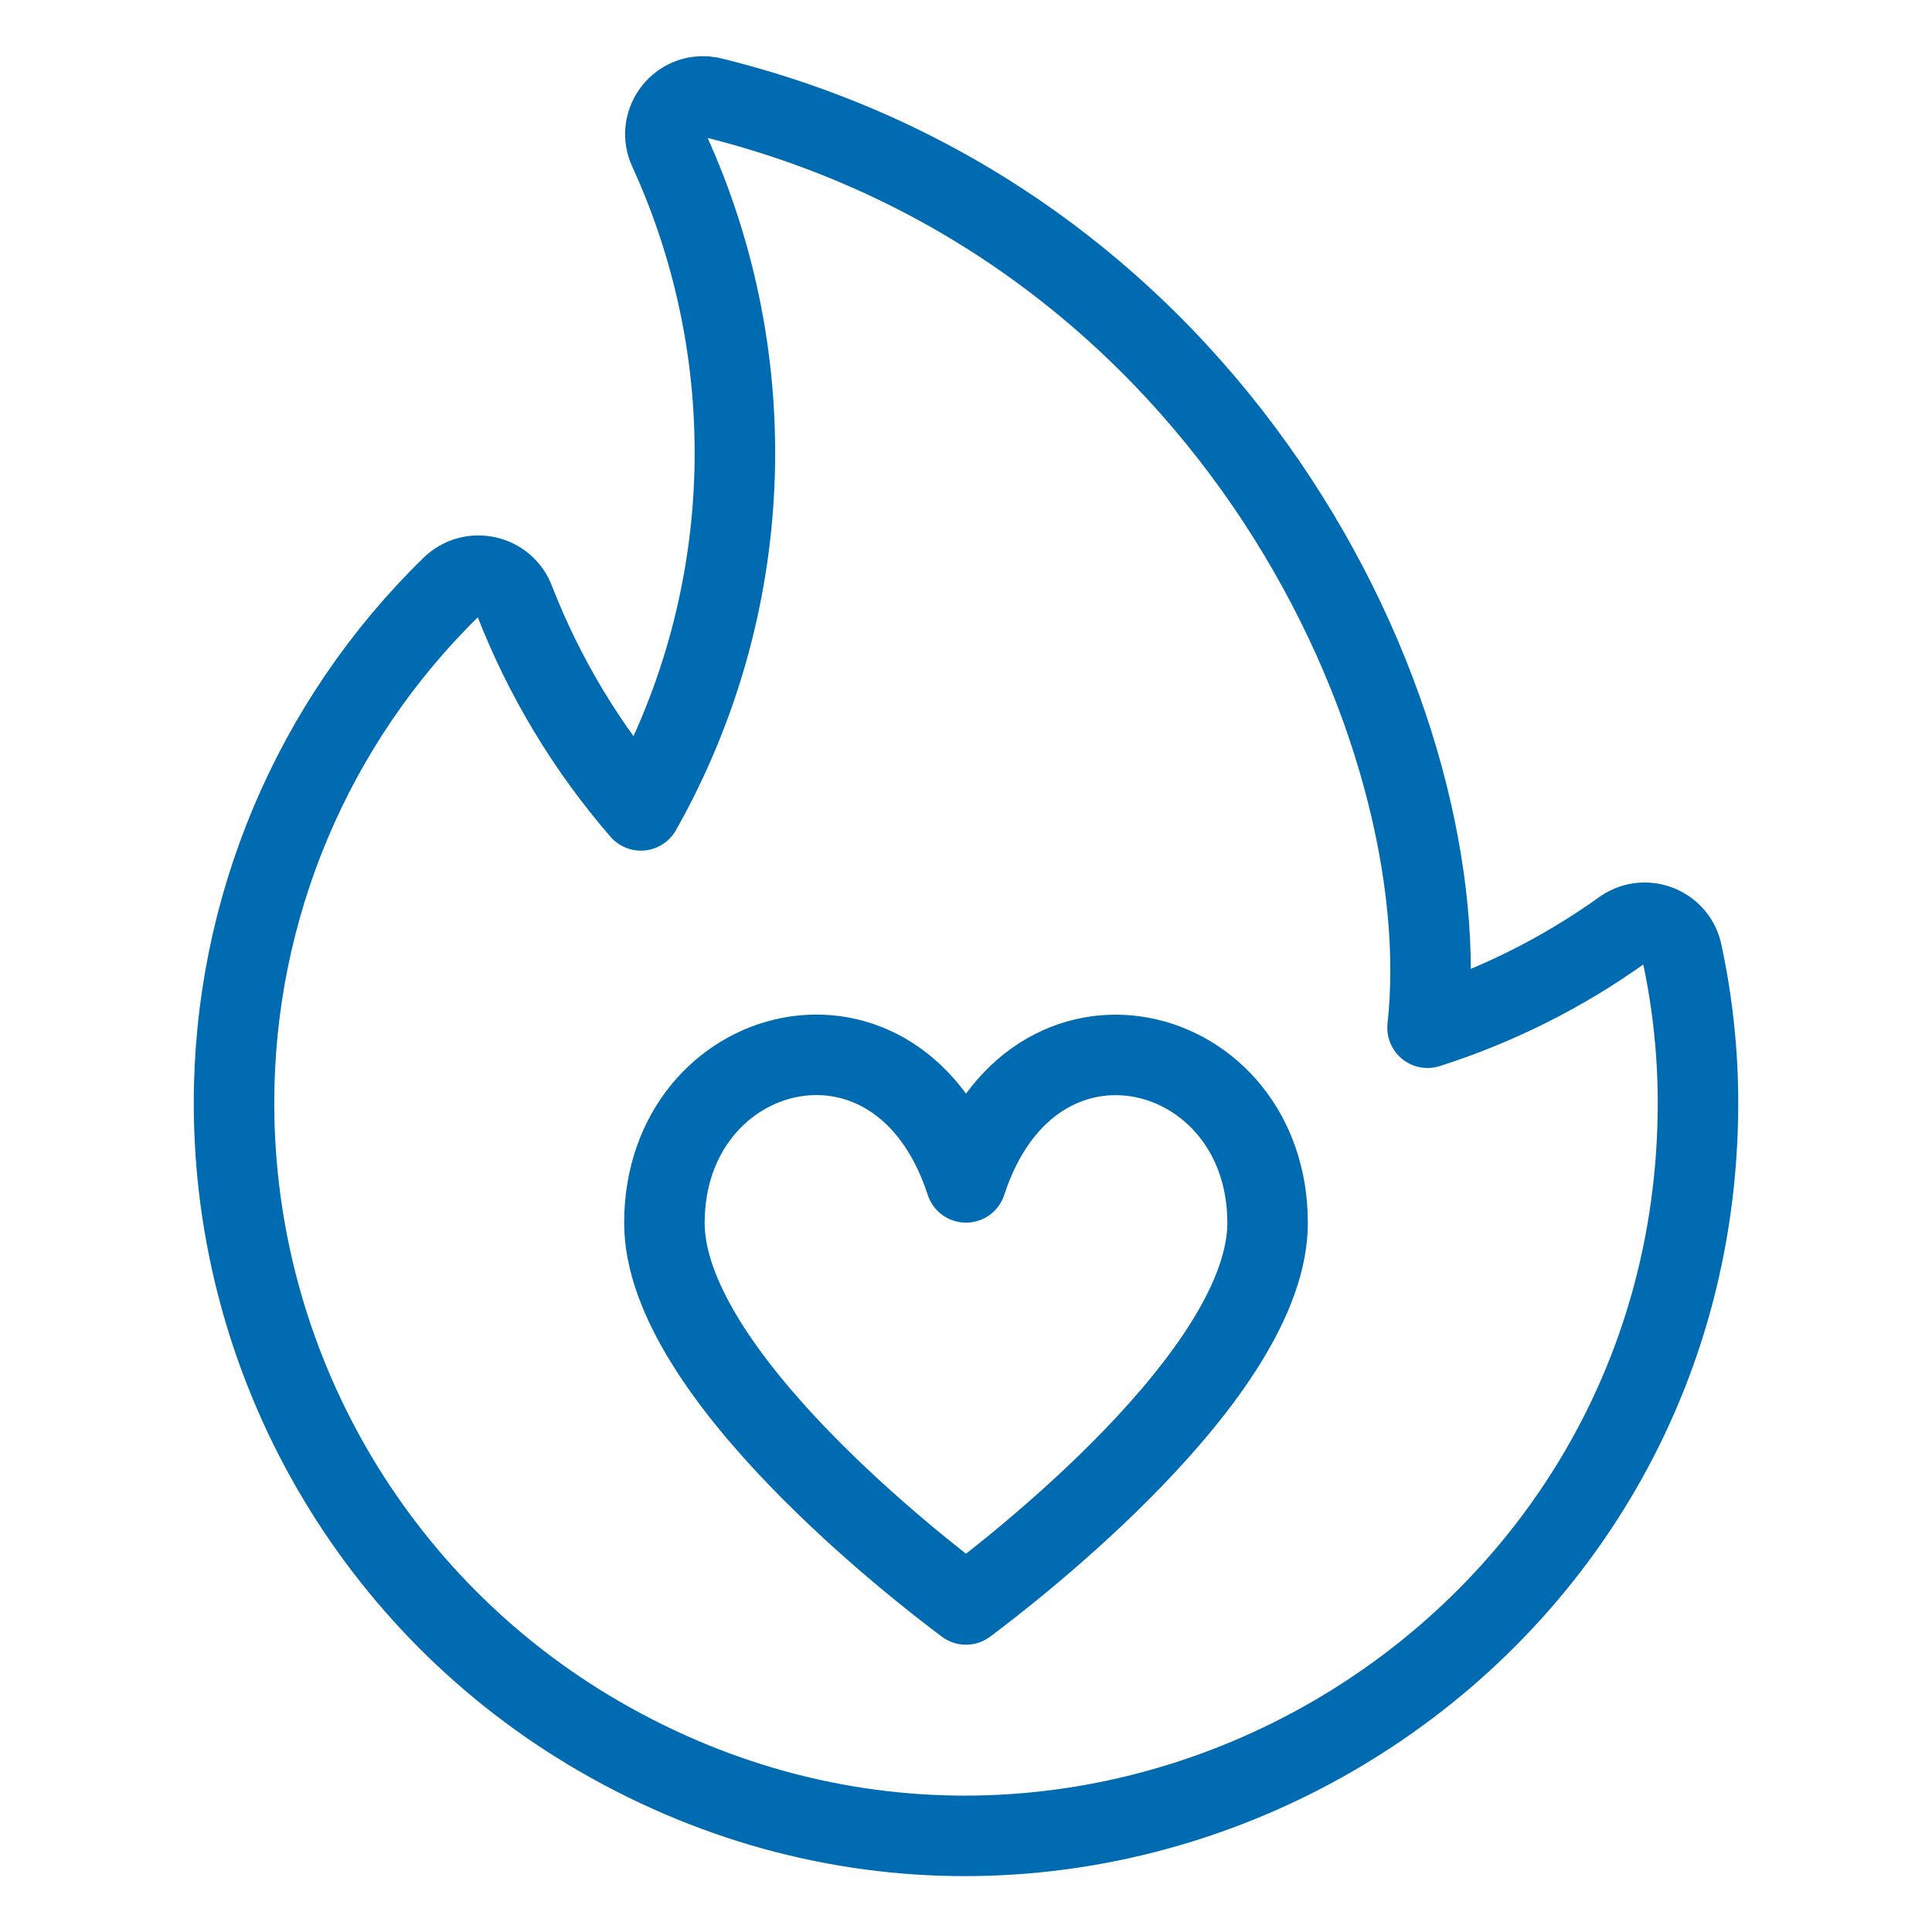 <?xml version="1.0" encoding="UTF-8"?> <svg xmlns="http://www.w3.org/2000/svg" viewBox="-1 -1 48 48" id="Love-Fire--Streamline-Ultimate.svg" height="48" width="48"><desc>Love Fire Streamline Icon: https://streamlinehq.com</desc><path d="M23 28.376C21.348 23.302 15.507 24.827 15.507 29.382C15.507 33.128 21.919 38.057 23 38.862C24.081 38.057 30.493 33.127 30.493 29.382C30.493 24.83 24.652 23.306 23 28.376Z" fill="none" stroke="#006bb0" stroke-linecap="round" stroke-linejoin="round" stroke-width="2"></path><path d="M41.186 26.417C41.172 40.417 26.008 49.151 13.891 42.139C8.279 38.891 4.82 32.901 4.814 26.417C4.809 21.584 6.757 16.954 10.216 13.578C10.713 13.089 11.55 13.278 11.787 13.934C12.527 15.835 13.588 17.593 14.923 19.134C17.77 14.093 18.029 7.993 15.62 2.729C15.315 2.076 15.832 1.337 16.55 1.4C16.61 1.405 16.669 1.416 16.727 1.433C29.652 4.644 35.271 17.229 34.467 24.534C36.209 23.978 37.853 23.151 39.338 22.084C39.902 21.71 40.665 22.03 40.793 22.695C41.055 23.918 41.187 25.166 41.186 26.417Z" fill="none" stroke="#006bb0" stroke-linecap="round" stroke-linejoin="round" stroke-width="2"></path></svg>